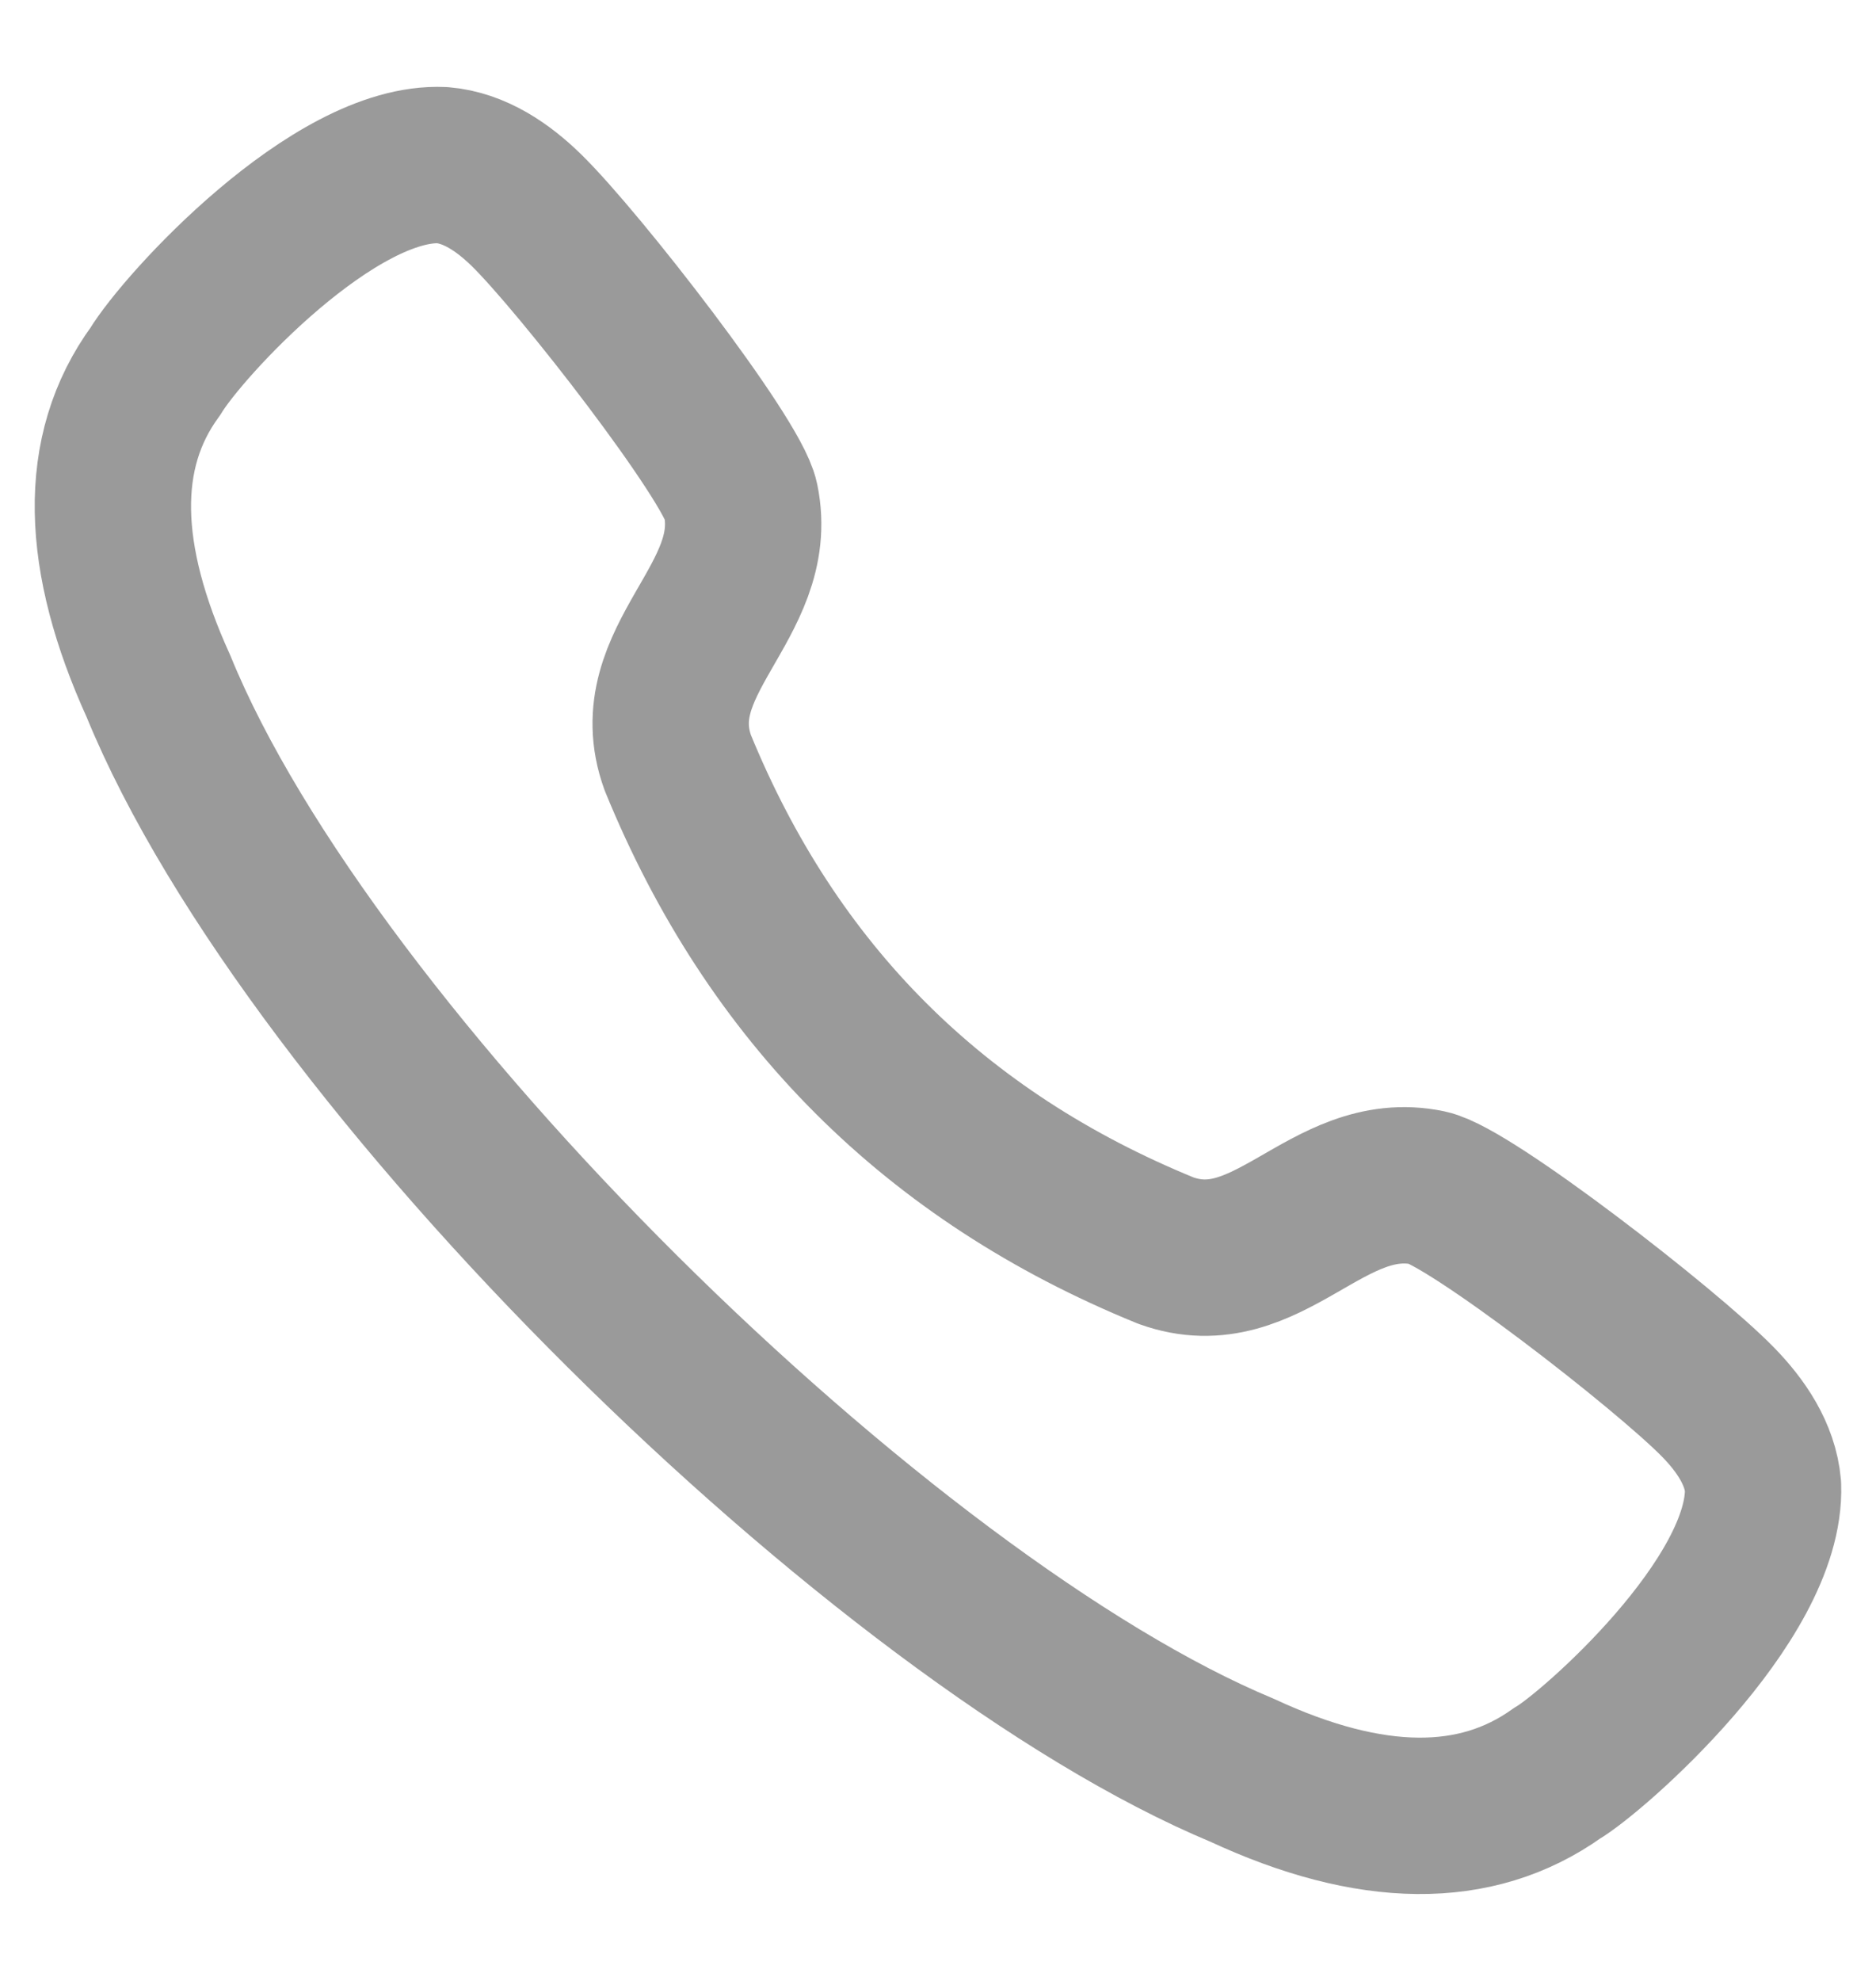 <svg width="18" height="19" viewBox="0 0 18 19" fill="none" xmlns="http://www.w3.org/2000/svg">
<path fill-rule="evenodd" clip-rule="evenodd" d="M1.492 3.56C1.755 3.124 3.208 1.536 4.244 1.584C4.554 1.61 4.828 1.798 5.05 2.015C5.561 2.514 7.024 4.401 7.107 4.798C7.309 5.772 6.148 6.333 6.503 7.315C7.409 9.531 8.969 11.091 11.186 11.995C12.167 12.35 12.728 11.19 13.702 11.393C14.098 11.476 15.986 12.938 16.485 13.449C16.702 13.671 16.89 13.946 16.916 14.255C16.954 15.347 15.268 16.819 14.94 17.008C14.164 17.562 13.152 17.553 11.919 16.98C8.478 15.548 2.978 10.152 1.52 6.581C0.962 5.354 0.923 4.336 1.492 3.56Z" stroke="#151515" stroke-opacity="0.43" stroke-width="1.5" stroke-linecap="round" stroke-linejoin="round"/>
</svg>
